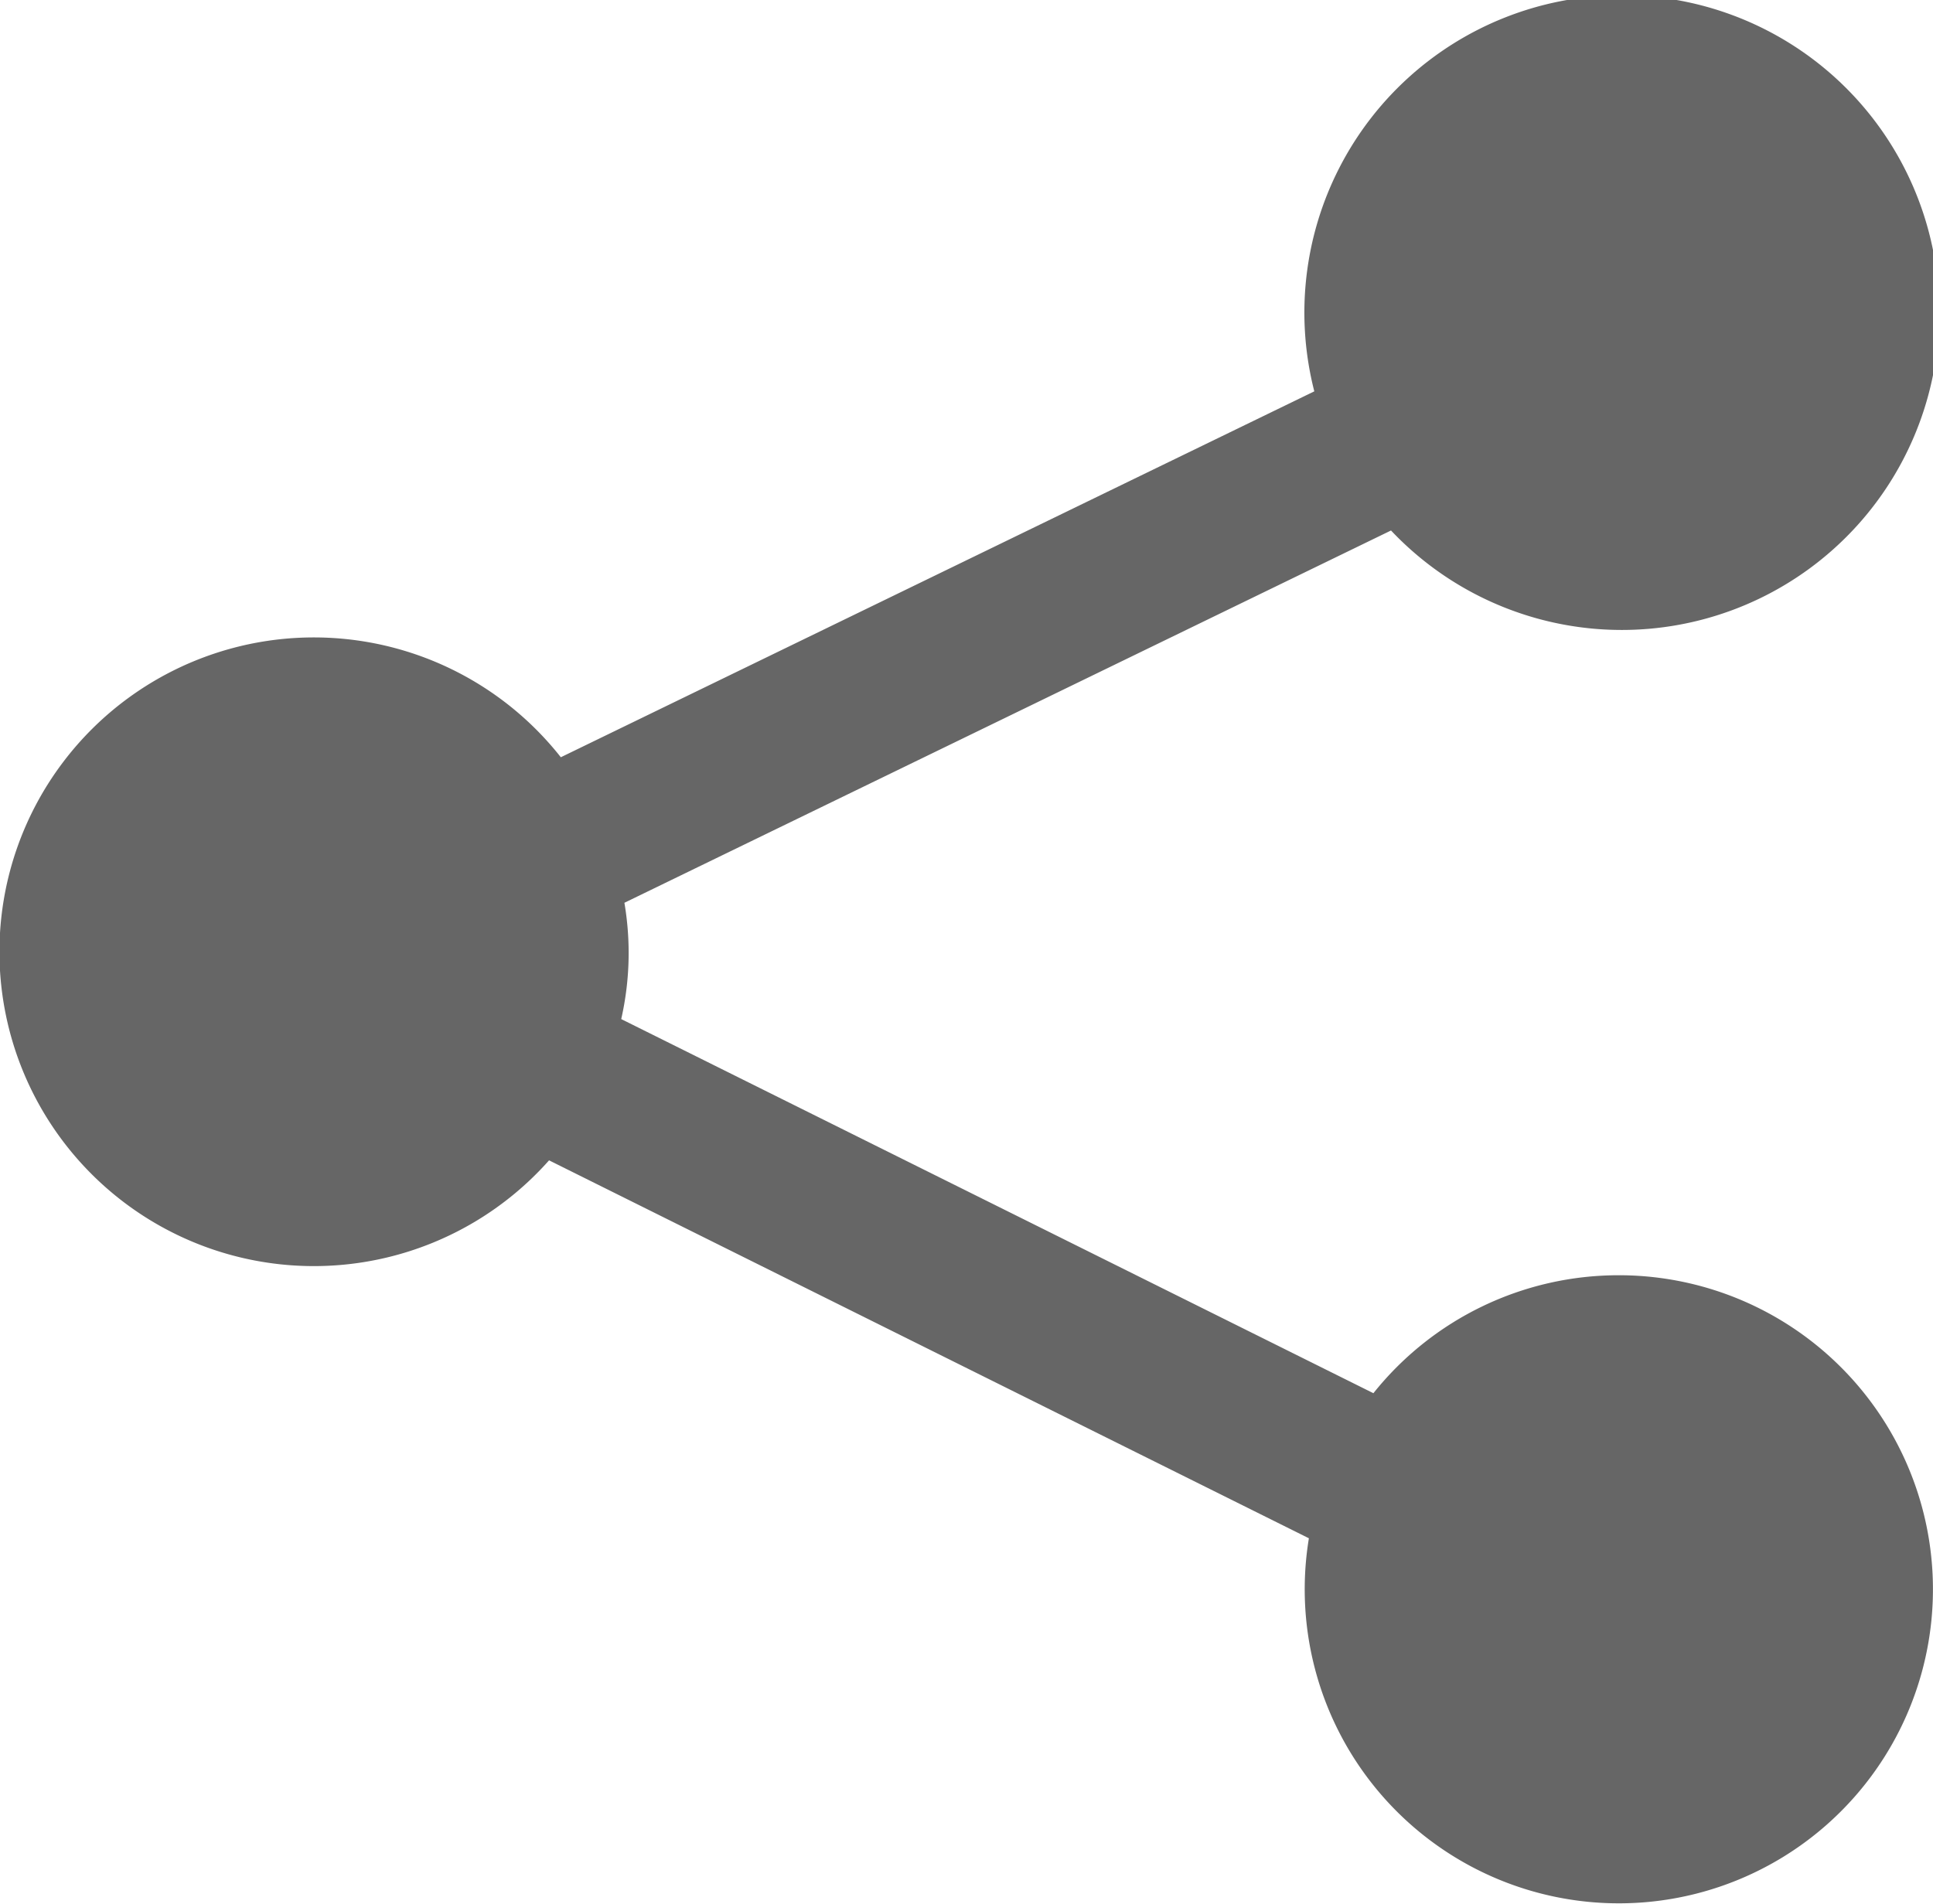 <svg xmlns="http://www.w3.org/2000/svg" width="200" height="197.014" viewBox="0 0 200 197.014"><path style="fill:#666;" d="M908.951,3856.6a32.453,32.453,0,0,0-25.376,12.207L805.75,3830.09a30.927,30.927,0,0,0,.329-12.035l79.318-38.528a32.843,32.843,0,1,0-7.937-14.4L799.5,3802.994a32.53,32.53,0,1,0-1.217,41.715L876.9,3883.82a32.5,32.5,0,1,0,32.051-27.221Z" transform="translate(-741.474 -3724.628)"/></svg>
